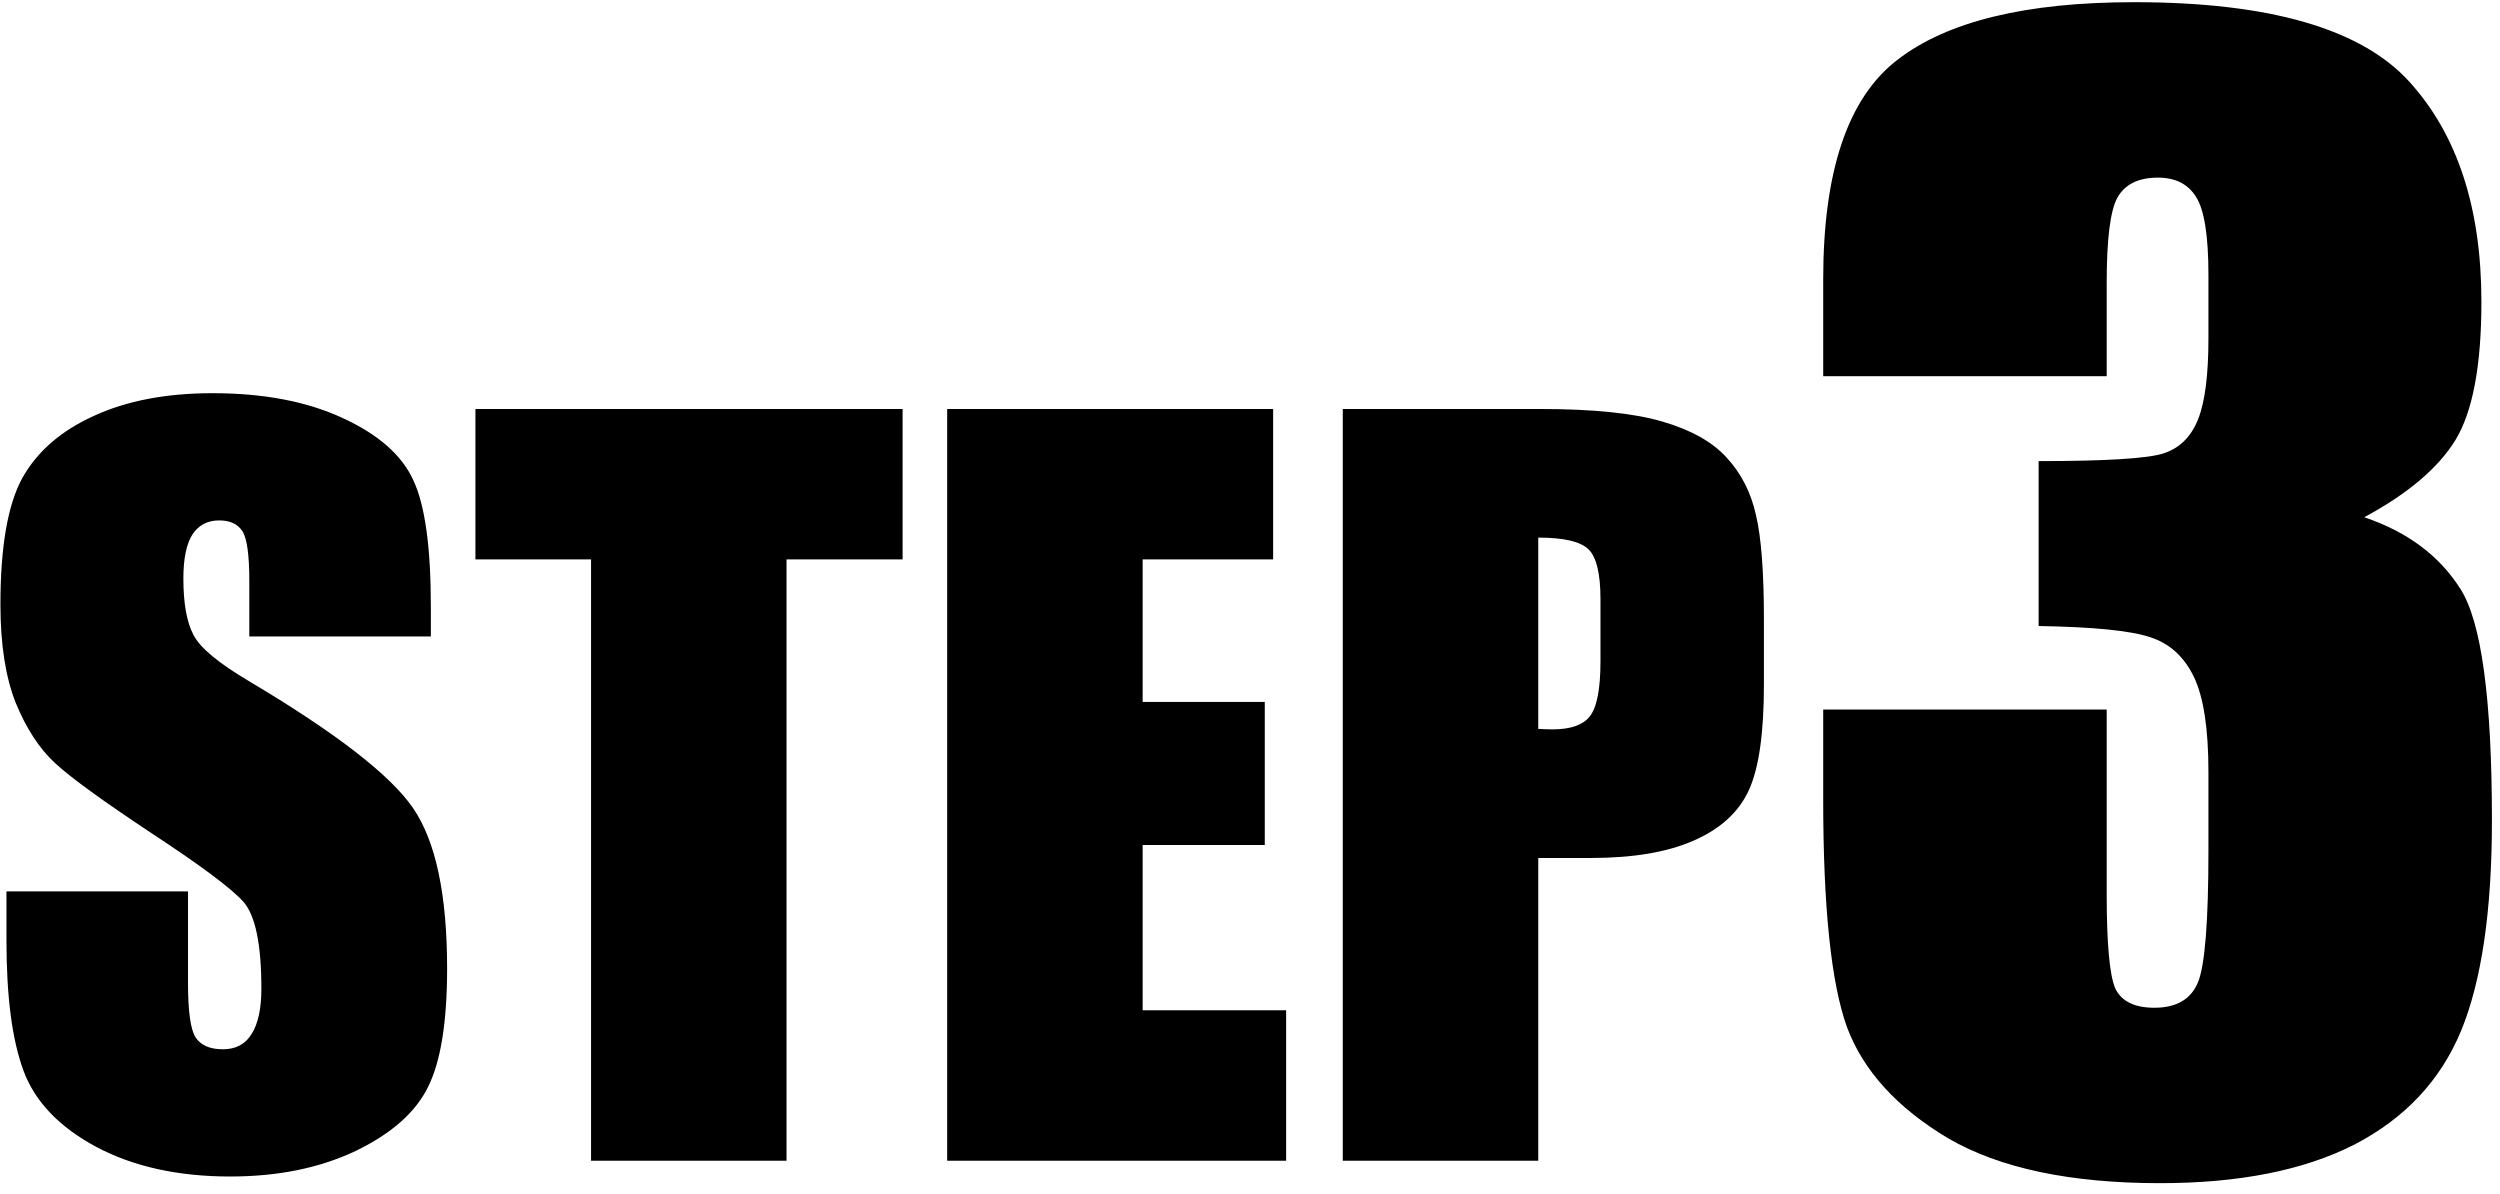 <svg width="224" height="107" viewBox="0 0 224 107" fill="none" xmlns="http://www.w3.org/2000/svg">
<path d="M38.605 57.03H22.338V52.038C22.338 49.708 22.13 48.224 21.714 47.586C21.298 46.948 20.604 46.629 19.634 46.629C18.58 46.629 17.775 47.059 17.221 47.919C16.694 48.779 16.43 50.082 16.43 51.83C16.43 54.076 16.735 55.768 17.345 56.905C17.928 58.042 19.578 59.415 22.296 61.024C30.09 65.656 34.999 69.456 37.024 72.423C39.048 75.391 40.061 80.175 40.061 86.776C40.061 91.575 39.492 95.111 38.355 97.385C37.246 99.659 35.082 101.573 31.865 103.126C28.648 104.652 24.903 105.415 20.632 105.415C15.945 105.415 11.937 104.527 8.609 102.752C5.308 100.977 3.145 98.716 2.119 95.971C1.093 93.225 0.579 89.328 0.579 84.28V79.87H16.846V88.066C16.846 90.59 17.068 92.213 17.512 92.934C17.983 93.655 18.802 94.015 19.966 94.015C21.131 94.015 21.991 93.558 22.546 92.642C23.128 91.727 23.419 90.368 23.419 88.565C23.419 84.599 22.879 82.006 21.797 80.785C20.688 79.565 17.956 77.527 13.601 74.67C9.247 71.785 6.362 69.691 4.948 68.388C3.533 67.084 2.354 65.281 1.411 62.979C0.496 60.677 0.039 57.737 0.039 54.16C0.039 49.001 0.69 45.229 1.994 42.843C3.325 40.458 5.461 38.6 8.401 37.269C11.341 35.91 14.891 35.23 19.051 35.23C23.6 35.23 27.469 35.965 30.658 37.435C33.876 38.905 35.998 40.763 37.024 43.01C38.078 45.229 38.605 49.015 38.605 54.367V57.03ZM80.873 36.645V50.124H70.473V104H52.958V50.124H42.599V36.645H80.873ZM84.867 36.645H114.073V50.124H102.382V62.896H113.324V75.71H102.382V90.521H115.238V104H84.867V36.645ZM120.313 36.645H137.953C142.723 36.645 146.384 37.019 148.936 37.768C151.515 38.517 153.443 39.598 154.719 41.013C156.022 42.427 156.896 44.147 157.34 46.172C157.811 48.169 158.047 51.275 158.047 55.491V61.357C158.047 65.656 157.603 68.79 156.716 70.759C155.828 72.728 154.192 74.24 151.807 75.294C149.449 76.348 146.357 76.875 142.529 76.875H137.828V104H120.313V36.645ZM137.828 48.169V65.309C138.327 65.337 138.757 65.351 139.118 65.351C140.726 65.351 141.836 64.962 142.446 64.186C143.084 63.382 143.403 61.731 143.403 59.235V53.702C143.403 51.4 143.042 49.902 142.321 49.209C141.6 48.515 140.102 48.169 137.828 48.169ZM211.834 46.345C215.69 47.645 218.562 49.782 220.448 52.758C222.334 55.692 223.277 62.608 223.277 73.507C223.277 81.596 222.355 87.883 220.511 92.368C218.666 96.811 215.481 100.207 210.954 102.554C206.427 104.859 200.622 106.012 193.538 106.012C185.49 106.012 179.161 104.671 174.55 101.988C169.982 99.263 166.964 95.952 165.497 92.054C164.071 88.114 163.359 81.303 163.359 71.62V63.572H188.76V80.108C188.76 84.509 189.011 87.318 189.514 88.533C190.059 89.707 191.233 90.294 193.035 90.294C195.005 90.294 196.304 89.539 196.933 88.03C197.562 86.521 197.876 82.581 197.876 76.21V69.168C197.876 65.27 197.436 62.42 196.556 60.617C195.676 58.815 194.376 57.641 192.658 57.096C190.939 56.51 187.607 56.174 182.661 56.091V41.315C188.697 41.315 192.427 41.085 193.852 40.624C195.278 40.163 196.304 39.157 196.933 37.606C197.562 36.055 197.876 33.624 197.876 30.312V24.654C197.876 21.091 197.499 18.744 196.745 17.612C196.032 16.48 194.9 15.915 193.349 15.915C191.589 15.915 190.373 16.522 189.703 17.738C189.074 18.912 188.76 21.447 188.76 25.346V33.708H163.359V25.031C163.359 15.307 165.58 8.747 170.023 5.352C174.466 1.915 181.529 0.196 191.212 0.196C203.325 0.196 211.541 2.564 215.858 7.301C220.175 12.037 222.334 18.618 222.334 27.043C222.334 32.744 221.559 36.872 220.008 39.429C218.457 41.944 215.732 44.249 211.834 46.345Z" fill="black"/>
</svg>
